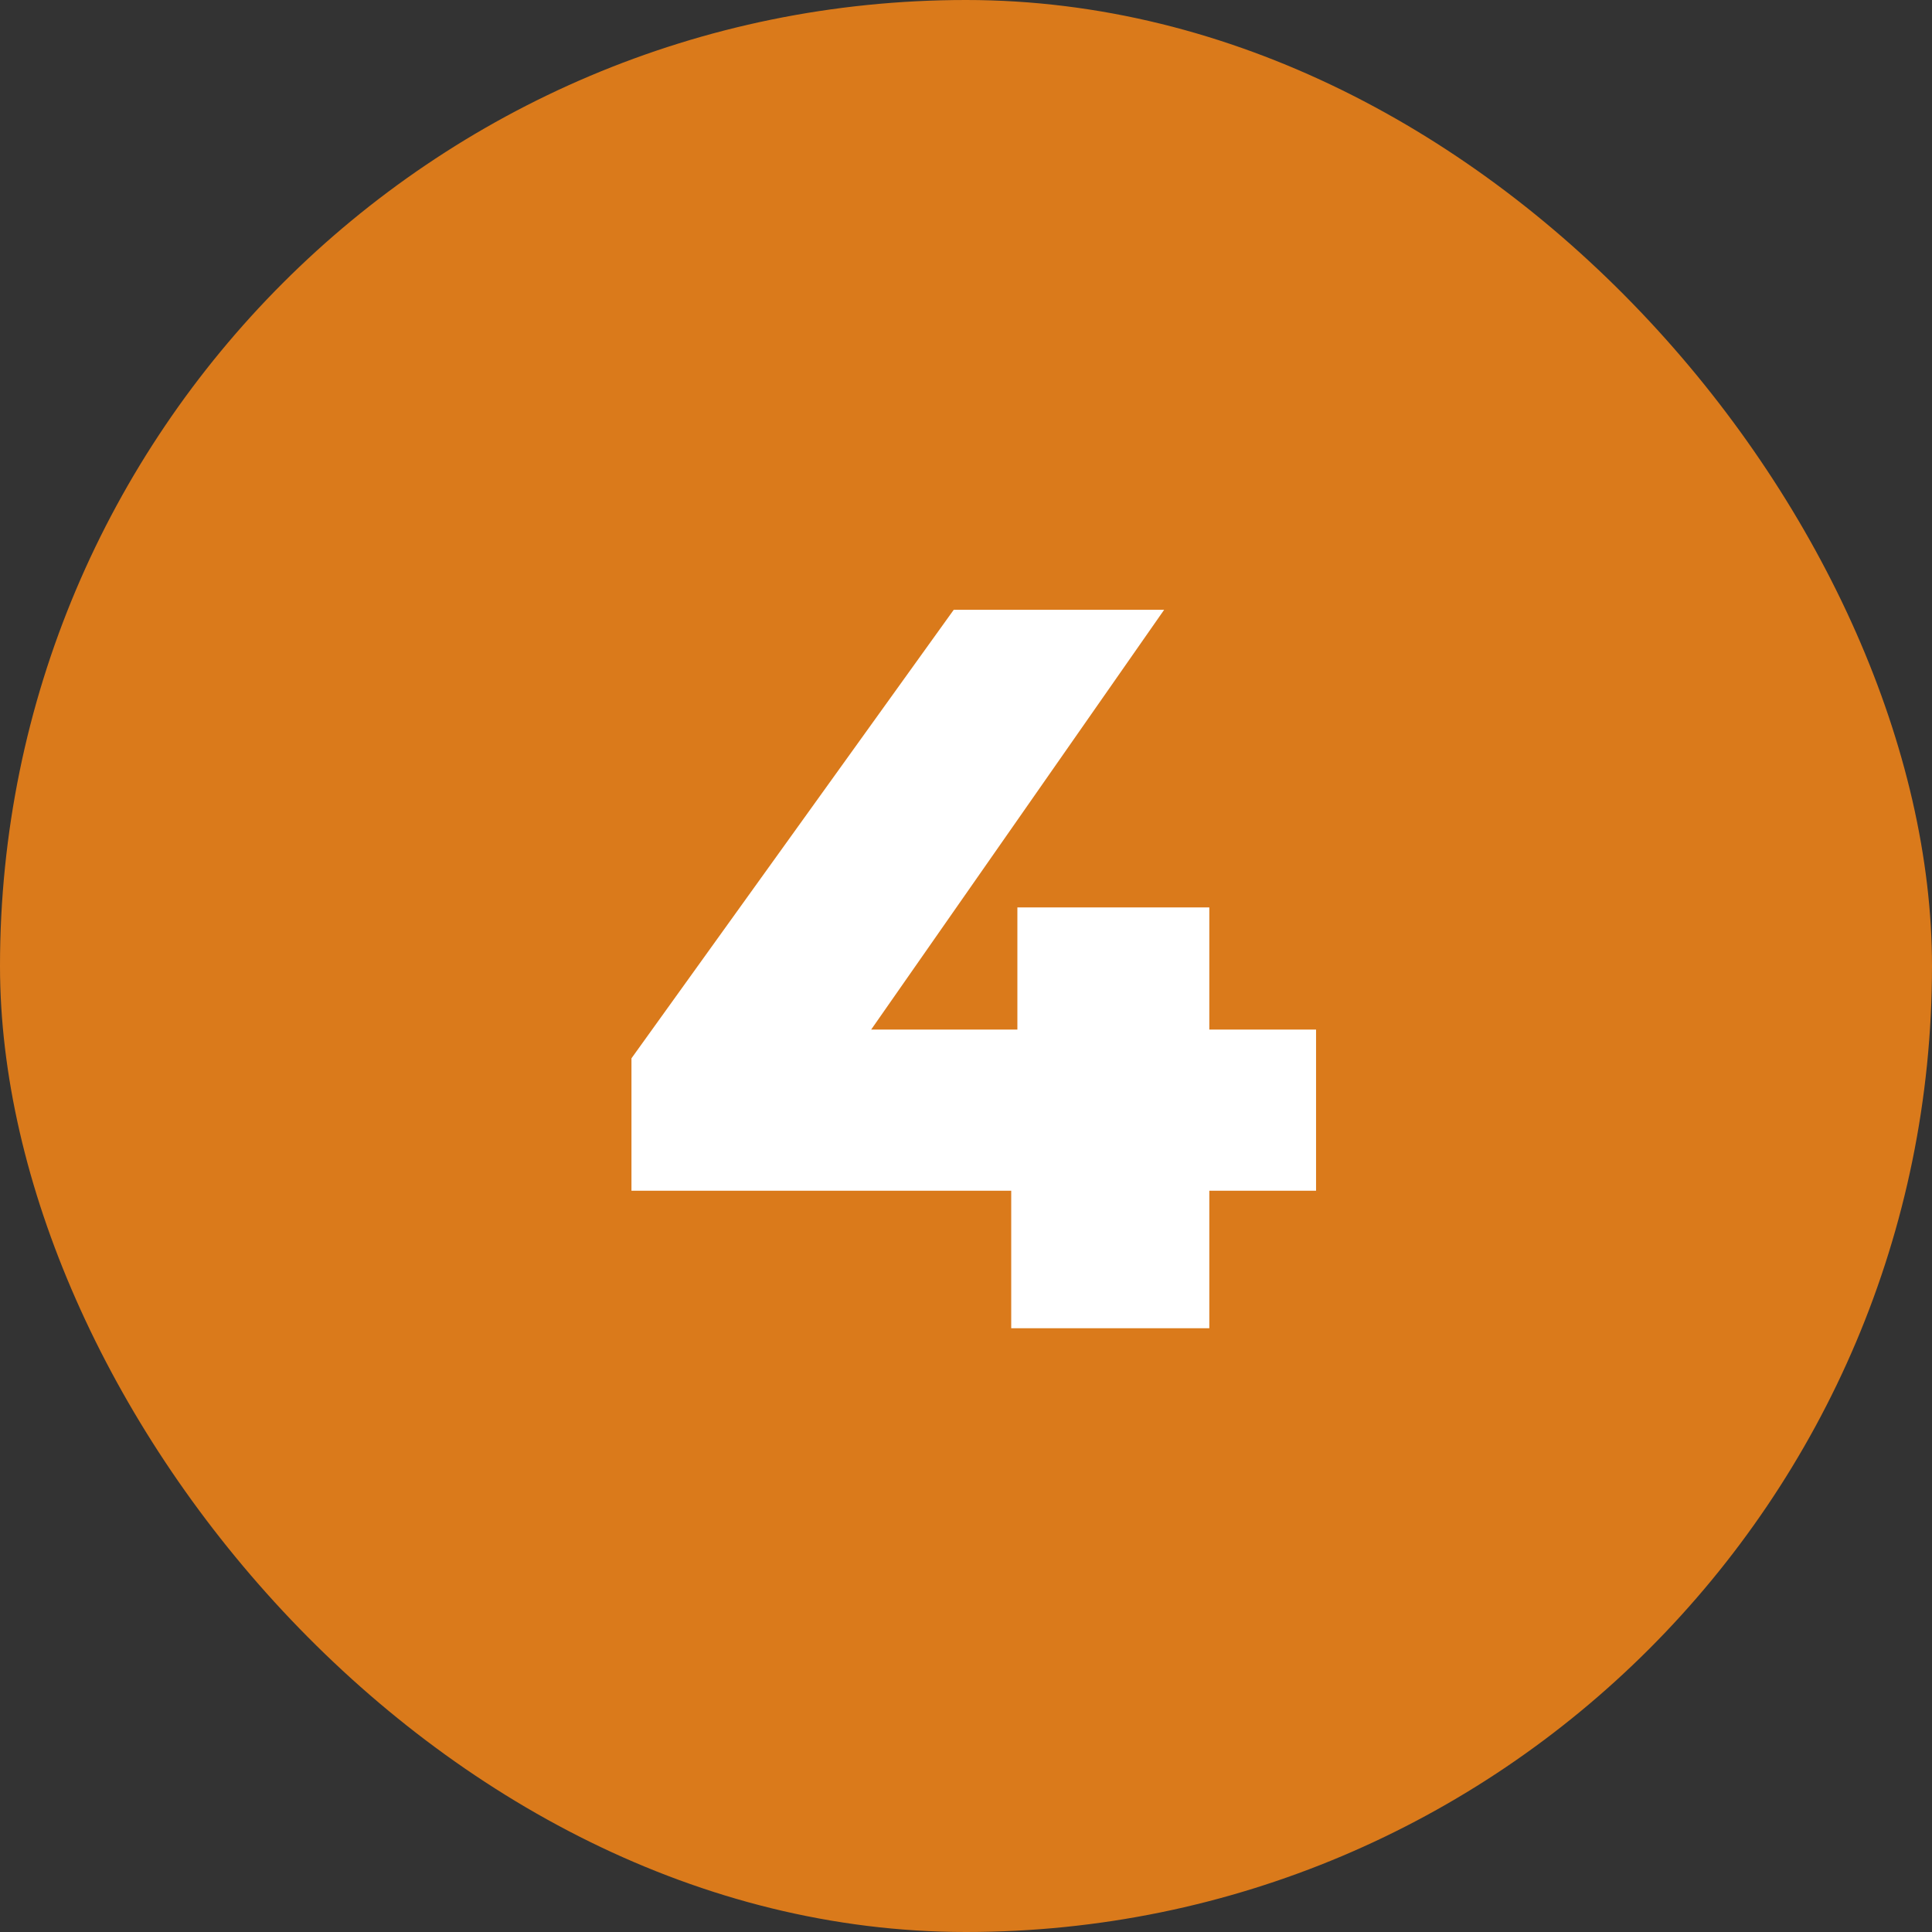 <svg width="64" height="64" viewBox="0 0 64 64" fill="none" xmlns="http://www.w3.org/2000/svg">
<rect x="0" y="0" width="64" height="64" fill="#333333" stroke="none"/>
<rect width="64" height="64" rx="32" fill="#DA7A1B"/>
<path d="M20.918 39.444V35.058L31.594 20.2H38.564L28.194 35.058L24.998 34.106H43.596V39.444H20.918ZM33.498 44V39.444L33.702 34.106V30.06H40.06V44H33.498Z" fill="white"/>
</svg>

